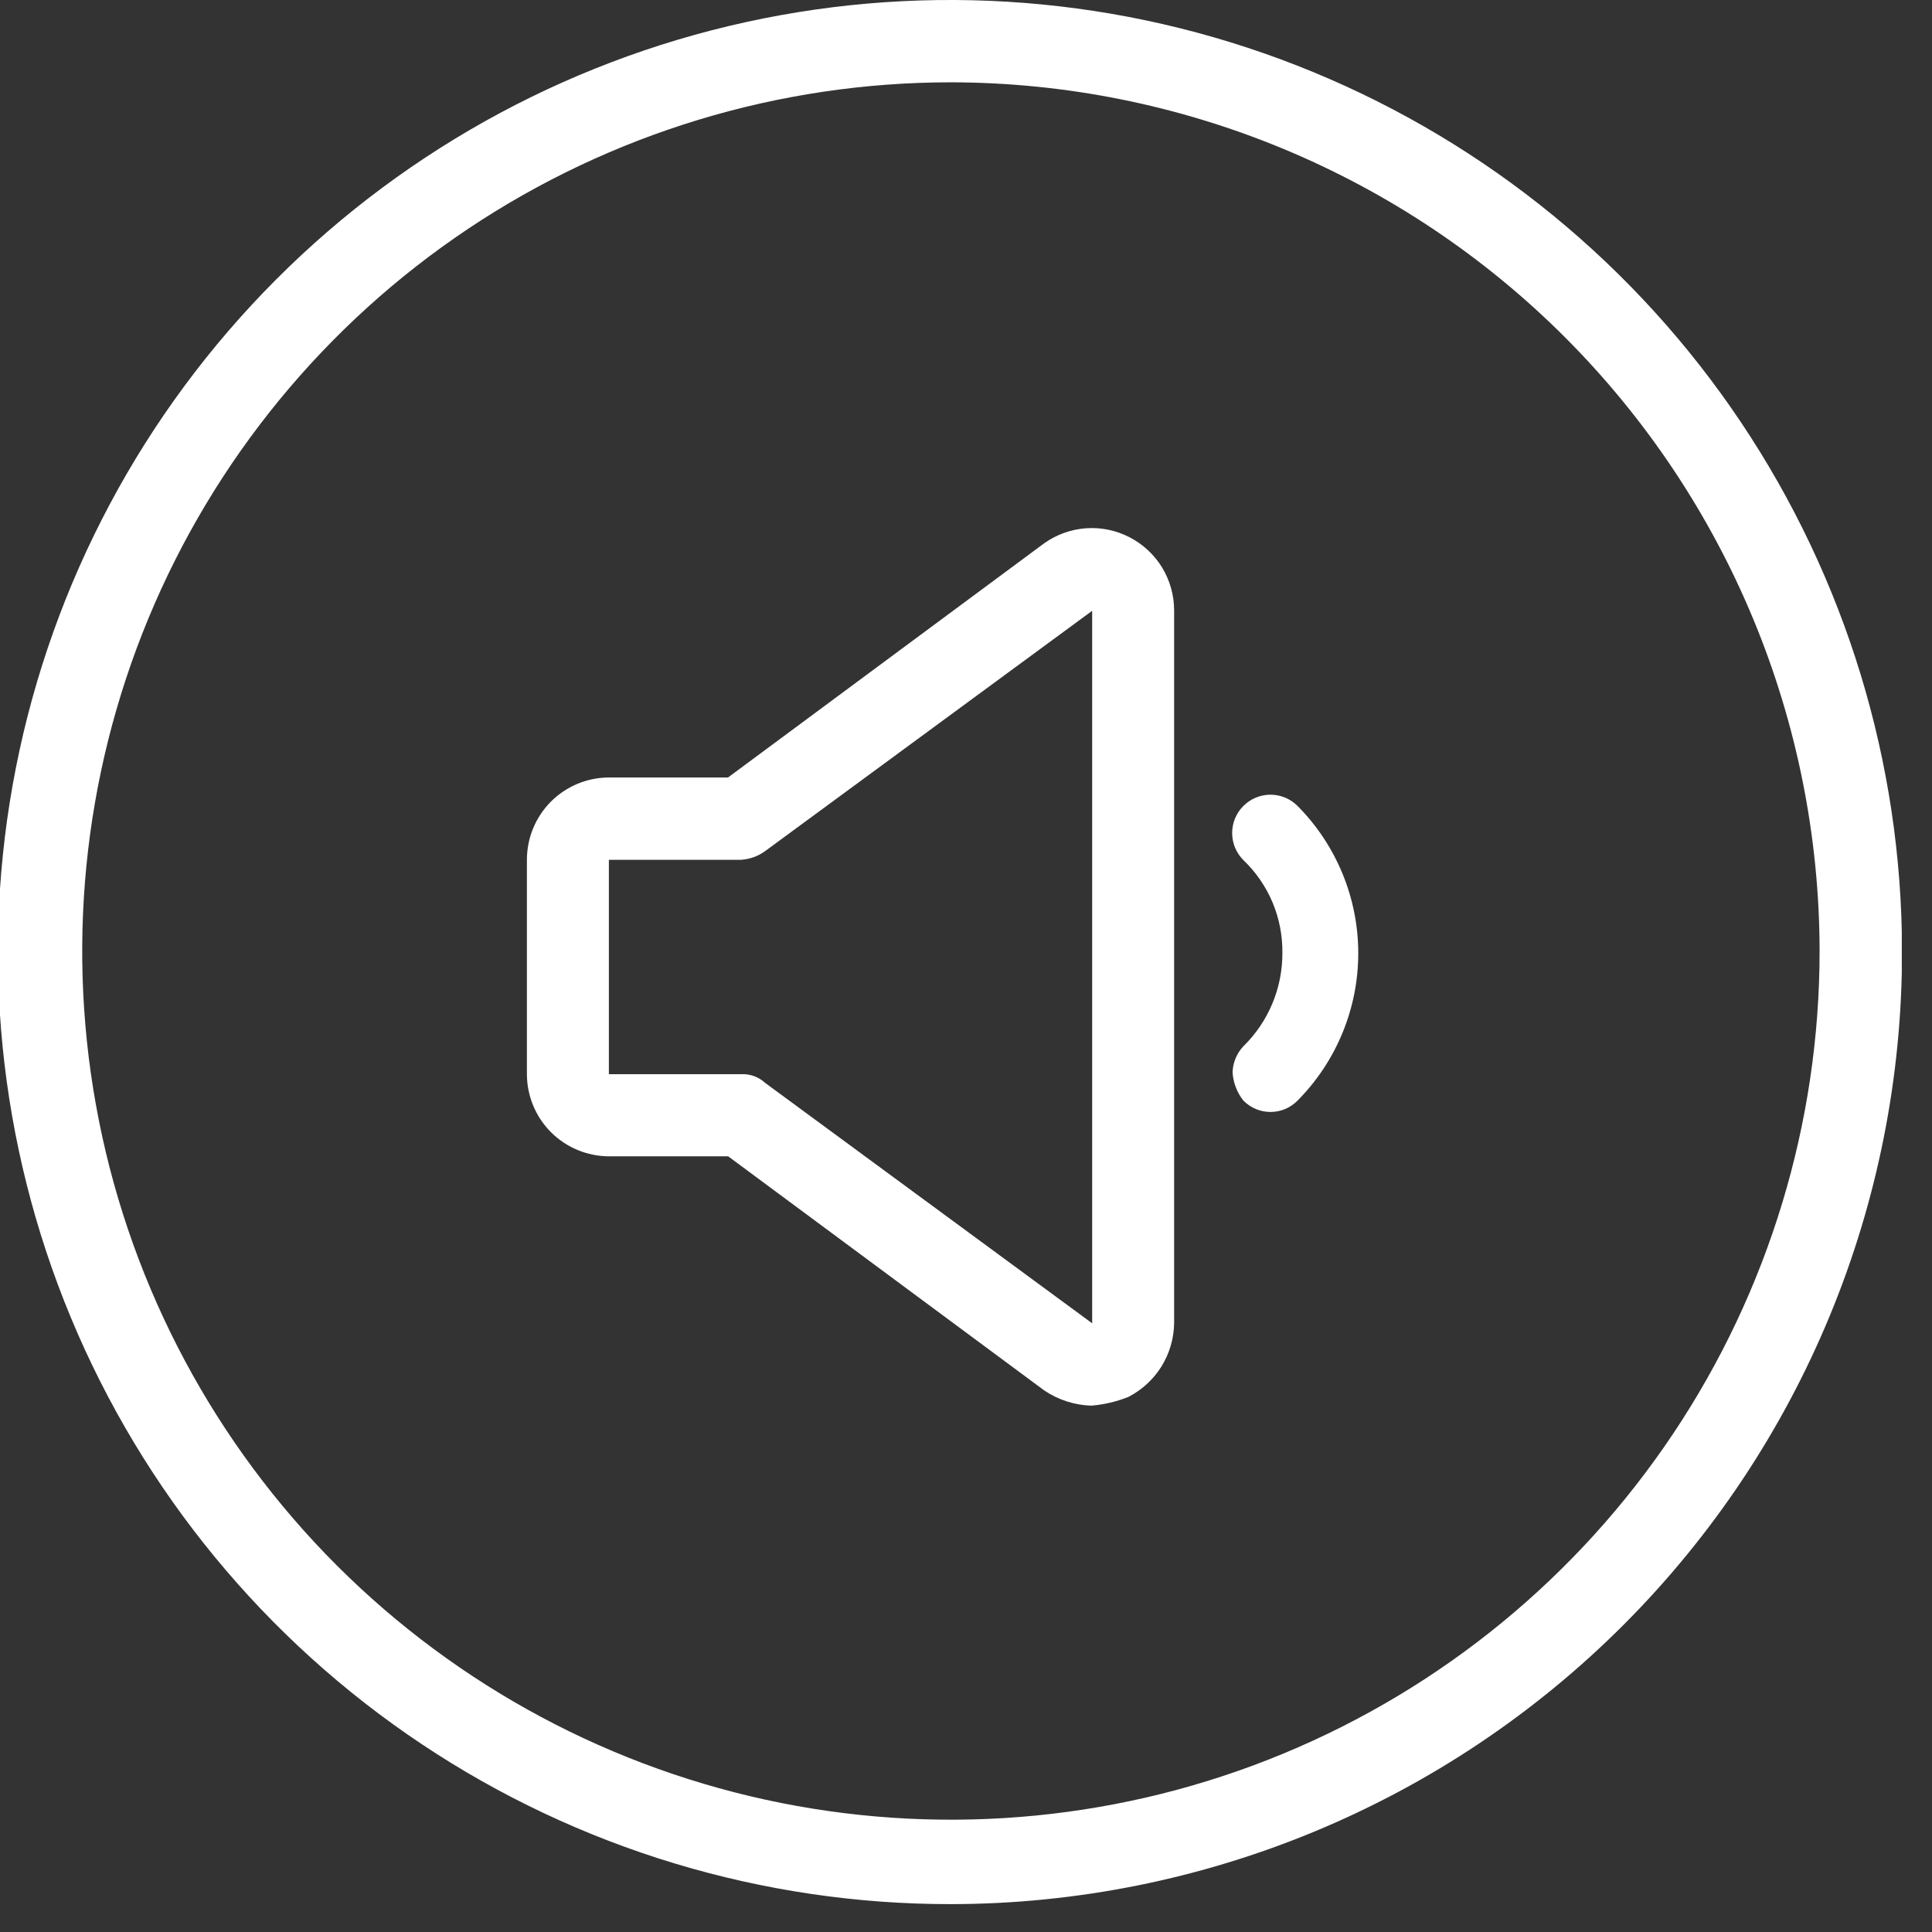 <svg width="33" height="33" viewBox="0 0 33 33" fill="none" xmlns="http://www.w3.org/2000/svg">
<rect x="0" y="0" width="33" height="33" fill="#333333" stroke="none"/>
<g clip-path="url(#clip0)">
<path d="M16.243 32.524C13.027 32.527 9.882 31.577 7.206 29.793C4.53 28.009 2.443 25.472 1.209 22.502C-0.025 19.532 -0.351 16.262 0.273 13.107C0.897 9.952 2.442 7.053 4.714 4.776C6.986 2.499 9.881 0.947 13.035 0.316C16.189 -0.315 19.459 0.003 22.431 1.231C25.404 2.458 27.946 4.539 29.736 7.211C31.526 9.883 32.484 13.026 32.488 16.242C32.493 20.555 30.784 24.694 27.738 27.747C24.691 30.801 20.556 32.519 16.243 32.524V32.524ZM16.243 1.406C13.308 1.406 10.439 2.276 7.999 3.906C5.559 5.536 3.657 7.854 2.534 10.565C1.411 13.276 1.117 16.26 1.689 19.138C2.261 22.017 3.675 24.66 5.75 26.736C7.825 28.811 10.469 30.224 13.347 30.797C16.225 31.369 19.209 31.076 21.92 29.953C24.631 28.83 26.949 26.928 28.579 24.488C30.21 22.047 31.08 19.179 31.08 16.244C31.075 12.311 29.509 8.54 26.728 5.758C23.947 2.977 20.176 1.412 16.243 1.406V1.406Z" fill="white"/>
<path d="M21.053 18.315C21.059 18.149 21.124 17.992 21.238 17.871C21.45 17.664 21.618 17.416 21.732 17.143C21.847 16.87 21.905 16.576 21.904 16.28C21.908 15.984 21.851 15.689 21.737 15.416C21.622 15.143 21.452 14.896 21.238 14.691C21.115 14.568 21.046 14.402 21.046 14.229C21.046 14.055 21.115 13.889 21.238 13.766C21.361 13.643 21.527 13.574 21.701 13.574C21.874 13.574 22.04 13.643 22.163 13.766C22.827 14.435 23.2 15.34 23.2 16.282C23.2 17.225 22.827 18.13 22.163 18.799C22.103 18.86 22.031 18.909 21.951 18.943C21.872 18.976 21.787 18.993 21.701 18.993C21.614 18.993 21.529 18.976 21.45 18.943C21.37 18.909 21.298 18.86 21.238 18.799C21.128 18.66 21.064 18.491 21.053 18.315Z" fill="white"/>
<path d="M18.652 24.01C18.361 24.003 18.079 23.913 17.838 23.751L12.438 19.751H10.4C10.029 19.749 9.673 19.601 9.41 19.338C9.148 19.075 9.001 18.719 9 18.348V14.686C9 14.314 9.147 13.957 9.409 13.693C9.672 13.43 10.028 13.281 10.4 13.28H12.435L17.835 9.28C18.045 9.13 18.293 9.042 18.55 9.023C18.807 9.005 19.065 9.058 19.294 9.177C19.523 9.295 19.715 9.474 19.85 9.694C19.984 9.915 20.055 10.168 20.055 10.426V22.602C20.051 22.862 19.977 23.116 19.84 23.338C19.703 23.559 19.508 23.739 19.277 23.859C19.076 23.94 18.863 23.991 18.647 24.009L18.652 24.01ZM12.659 18.348C12.733 18.344 12.808 18.355 12.878 18.38C12.948 18.405 13.012 18.444 13.067 18.495L18.655 22.603V10.433L13.067 14.539C12.948 14.625 12.806 14.676 12.659 14.686H10.4V18.348H12.659Z" fill="white"/>
</g>
<defs>
<clipPath id="clip0">
<rect width="32.484" height="32.524" fill="white"/>
</clipPath>
</defs>
</svg>
